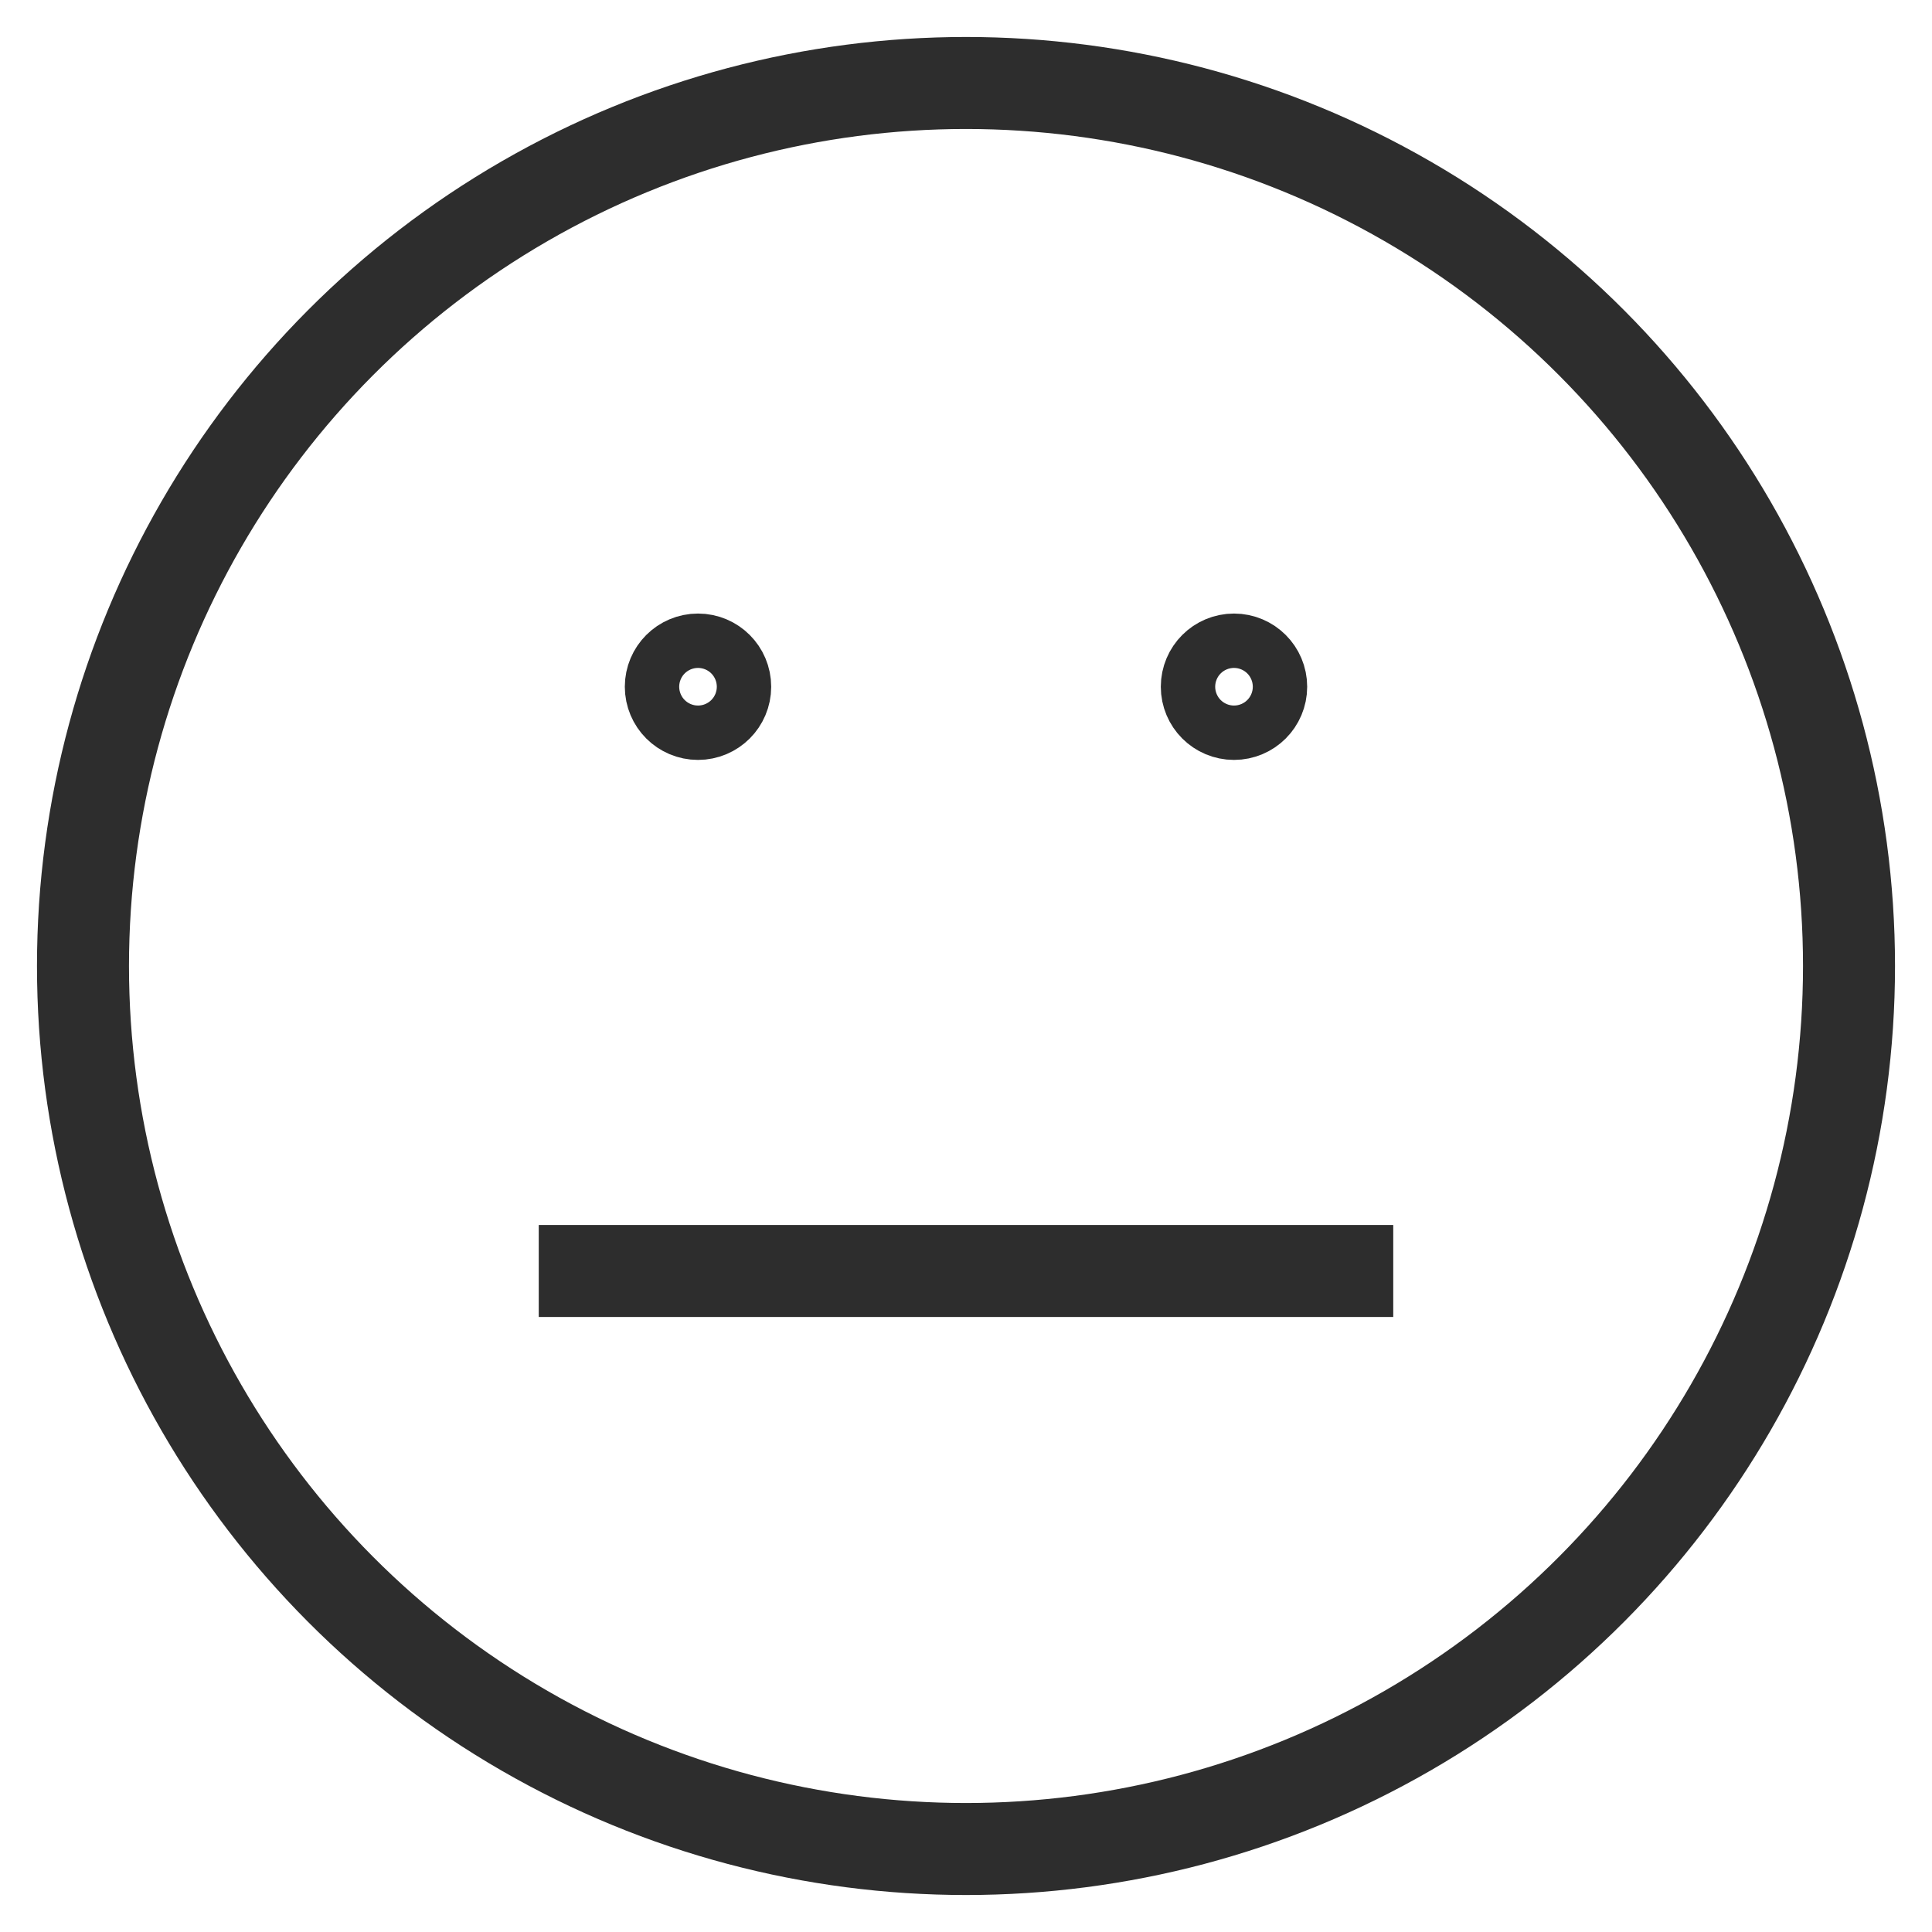 <?xml version="1.0" encoding="UTF-8"?><svg id="Layer_1" xmlns="http://www.w3.org/2000/svg" viewBox="0 0 42 42"><circle cx="21" cy="21" r="19.196" fill="none" stroke="#2d2d2d" stroke-miterlimit="10" stroke-width="2"/><line x1="11.712" y1="27.63" x2="30.288" y2="27.63" fill="none" stroke="#2d2d2d" stroke-miterlimit="10" stroke-width="2"/><circle cx="15.174" cy="14.929" r=".591" fill="none" stroke="#2d2d2d" stroke-miterlimit="10" stroke-width="2"/><circle cx="26.826" cy="14.929" r=".591" fill="none" stroke="#2d2d2d" stroke-miterlimit="10" stroke-width="2"/></svg>